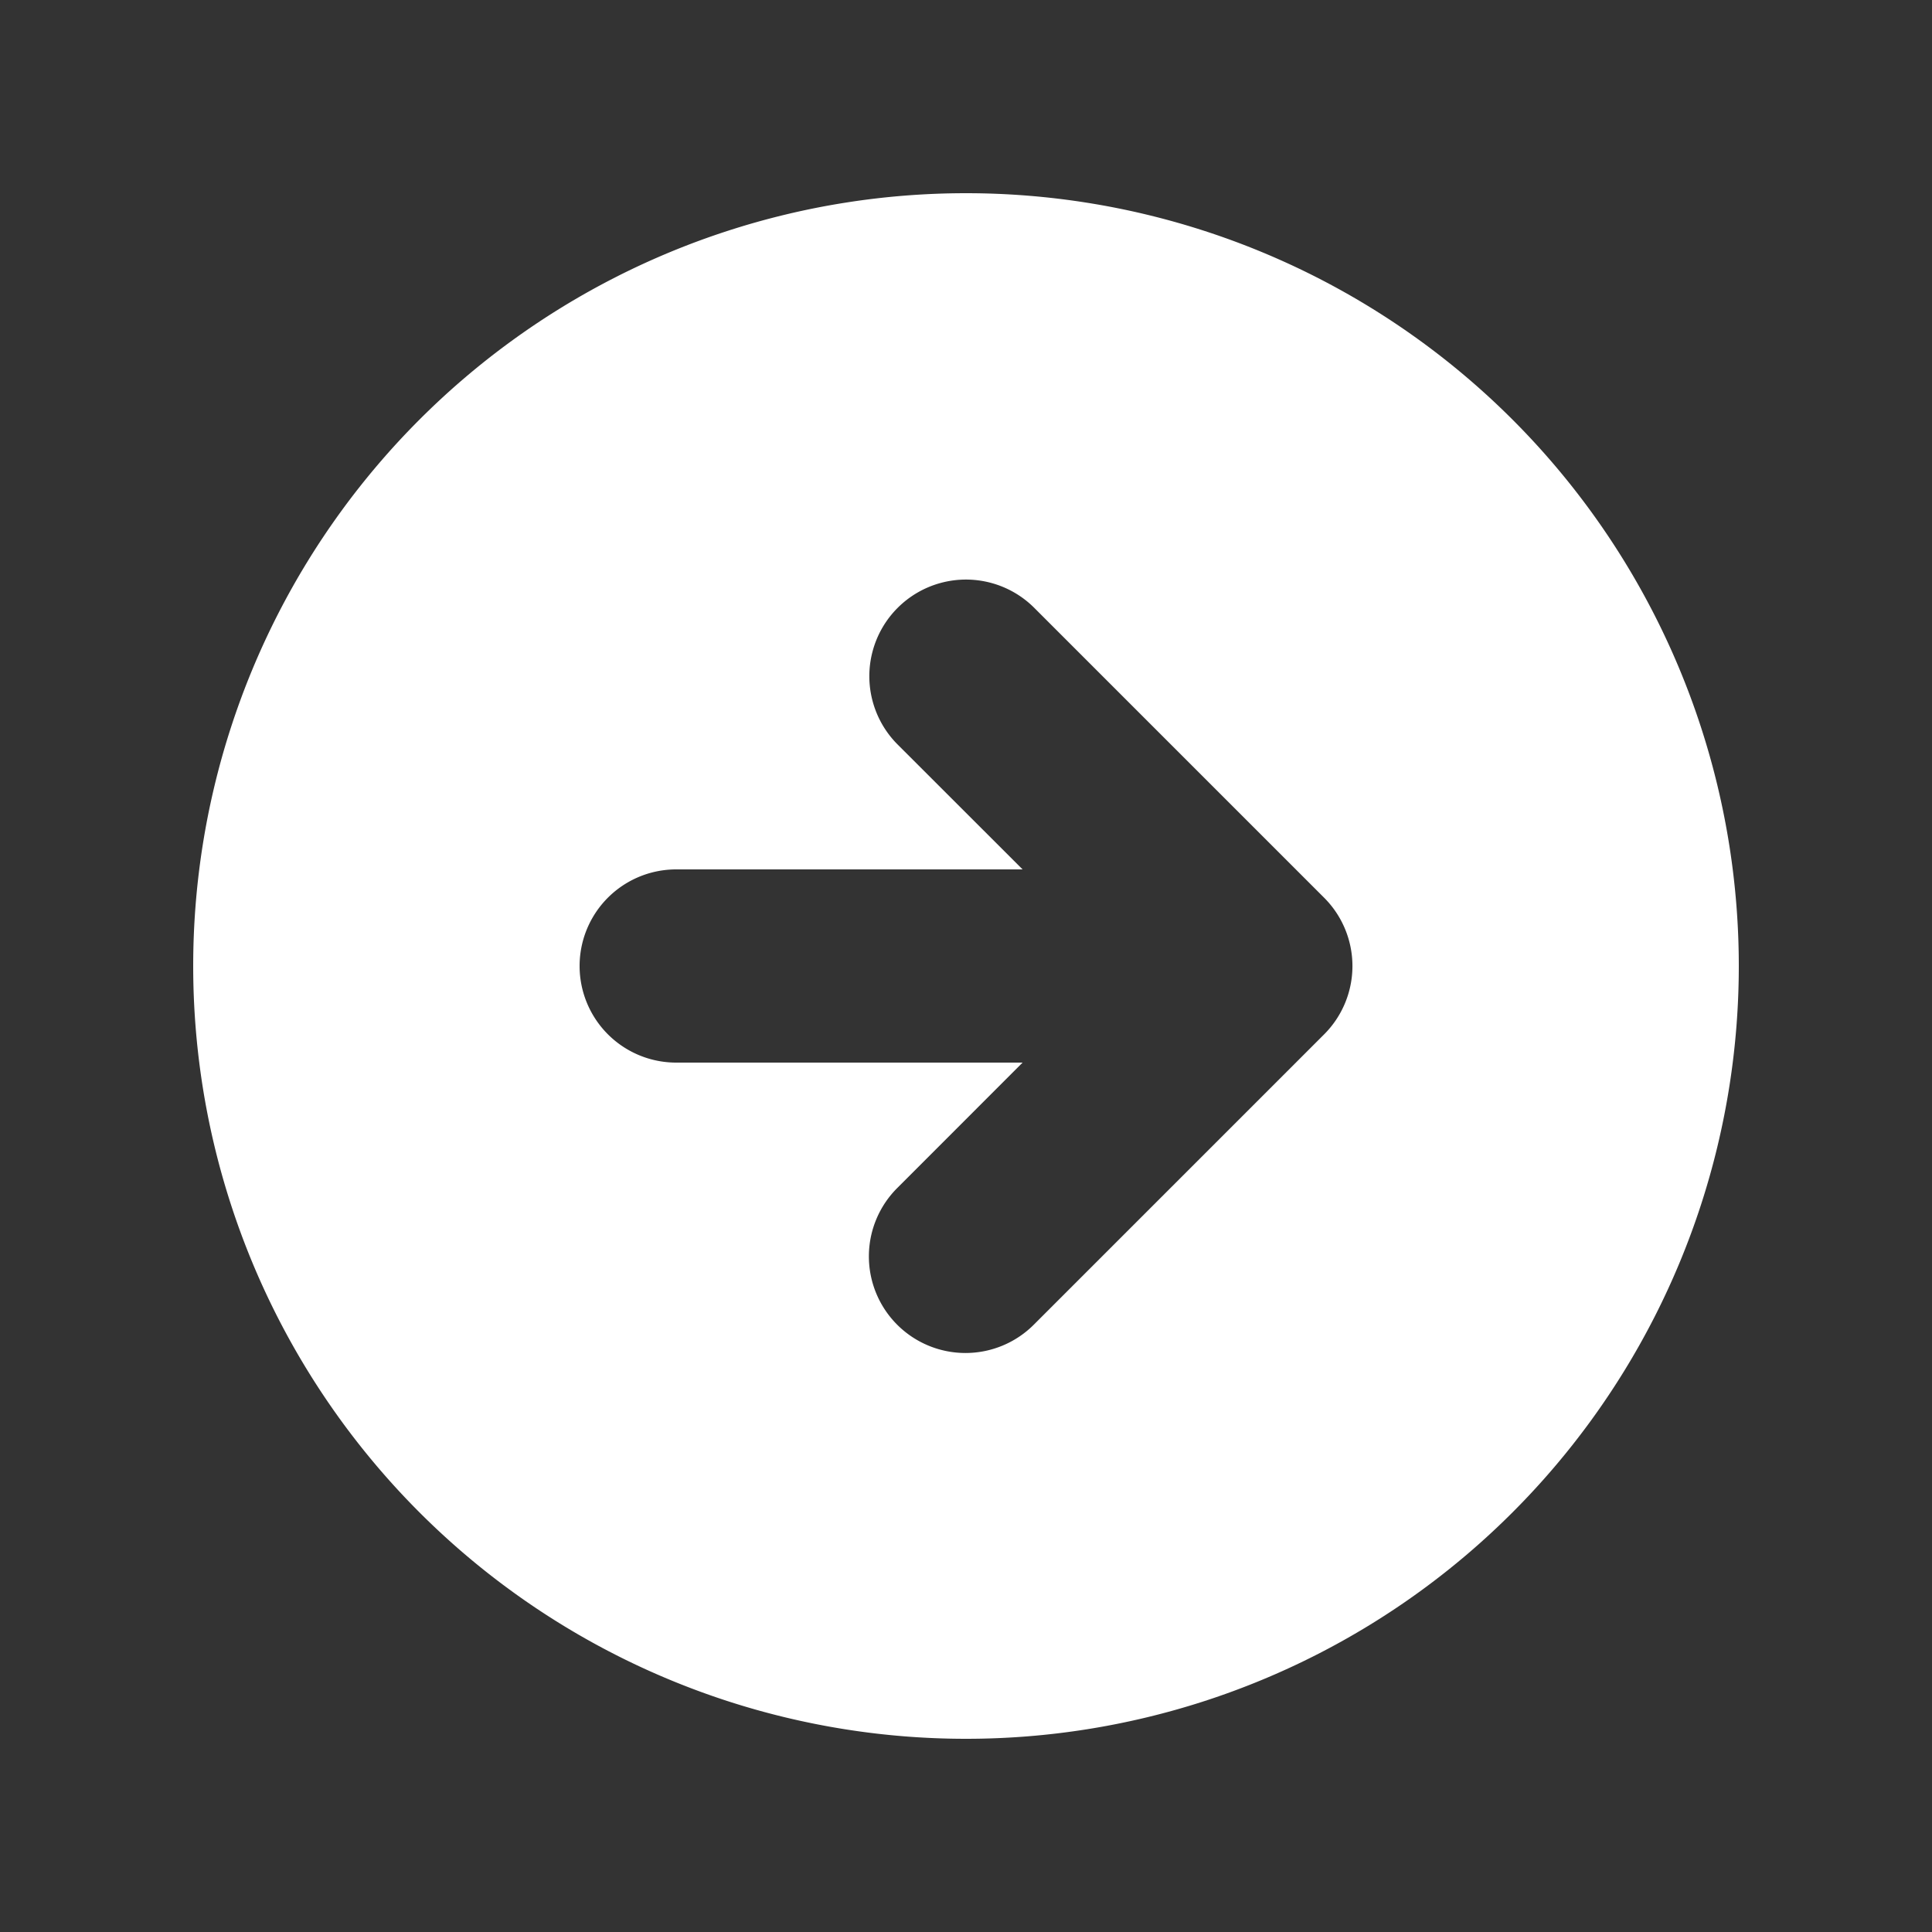 <svg width="24" height="24" viewBox="0 0 24 24" fill="none" xmlns="http://www.w3.org/2000/svg">
    <rect x="0" y="0" width="24" height="24" fill="#333333" stroke="none"/>
    <path fill-rule="evenodd" clip-rule="evenodd" d="M12 21.6a9.6 9.6 0 1 0 0-19.2 9.6 9.6 0 1 0 0 19.2zm4.448-10.449-3.6-3.6a1.2 1.2 0 1 0-1.697 1.698l1.552 1.551H8.4a1.2 1.2 0 0 0 0 2.4h4.303l-1.551 1.552a1.2 1.2 0 1 0 1.697 1.697l3.6-3.6a1.2 1.2 0 0 0 0-1.697z" fill="#fff"/>
</svg>

